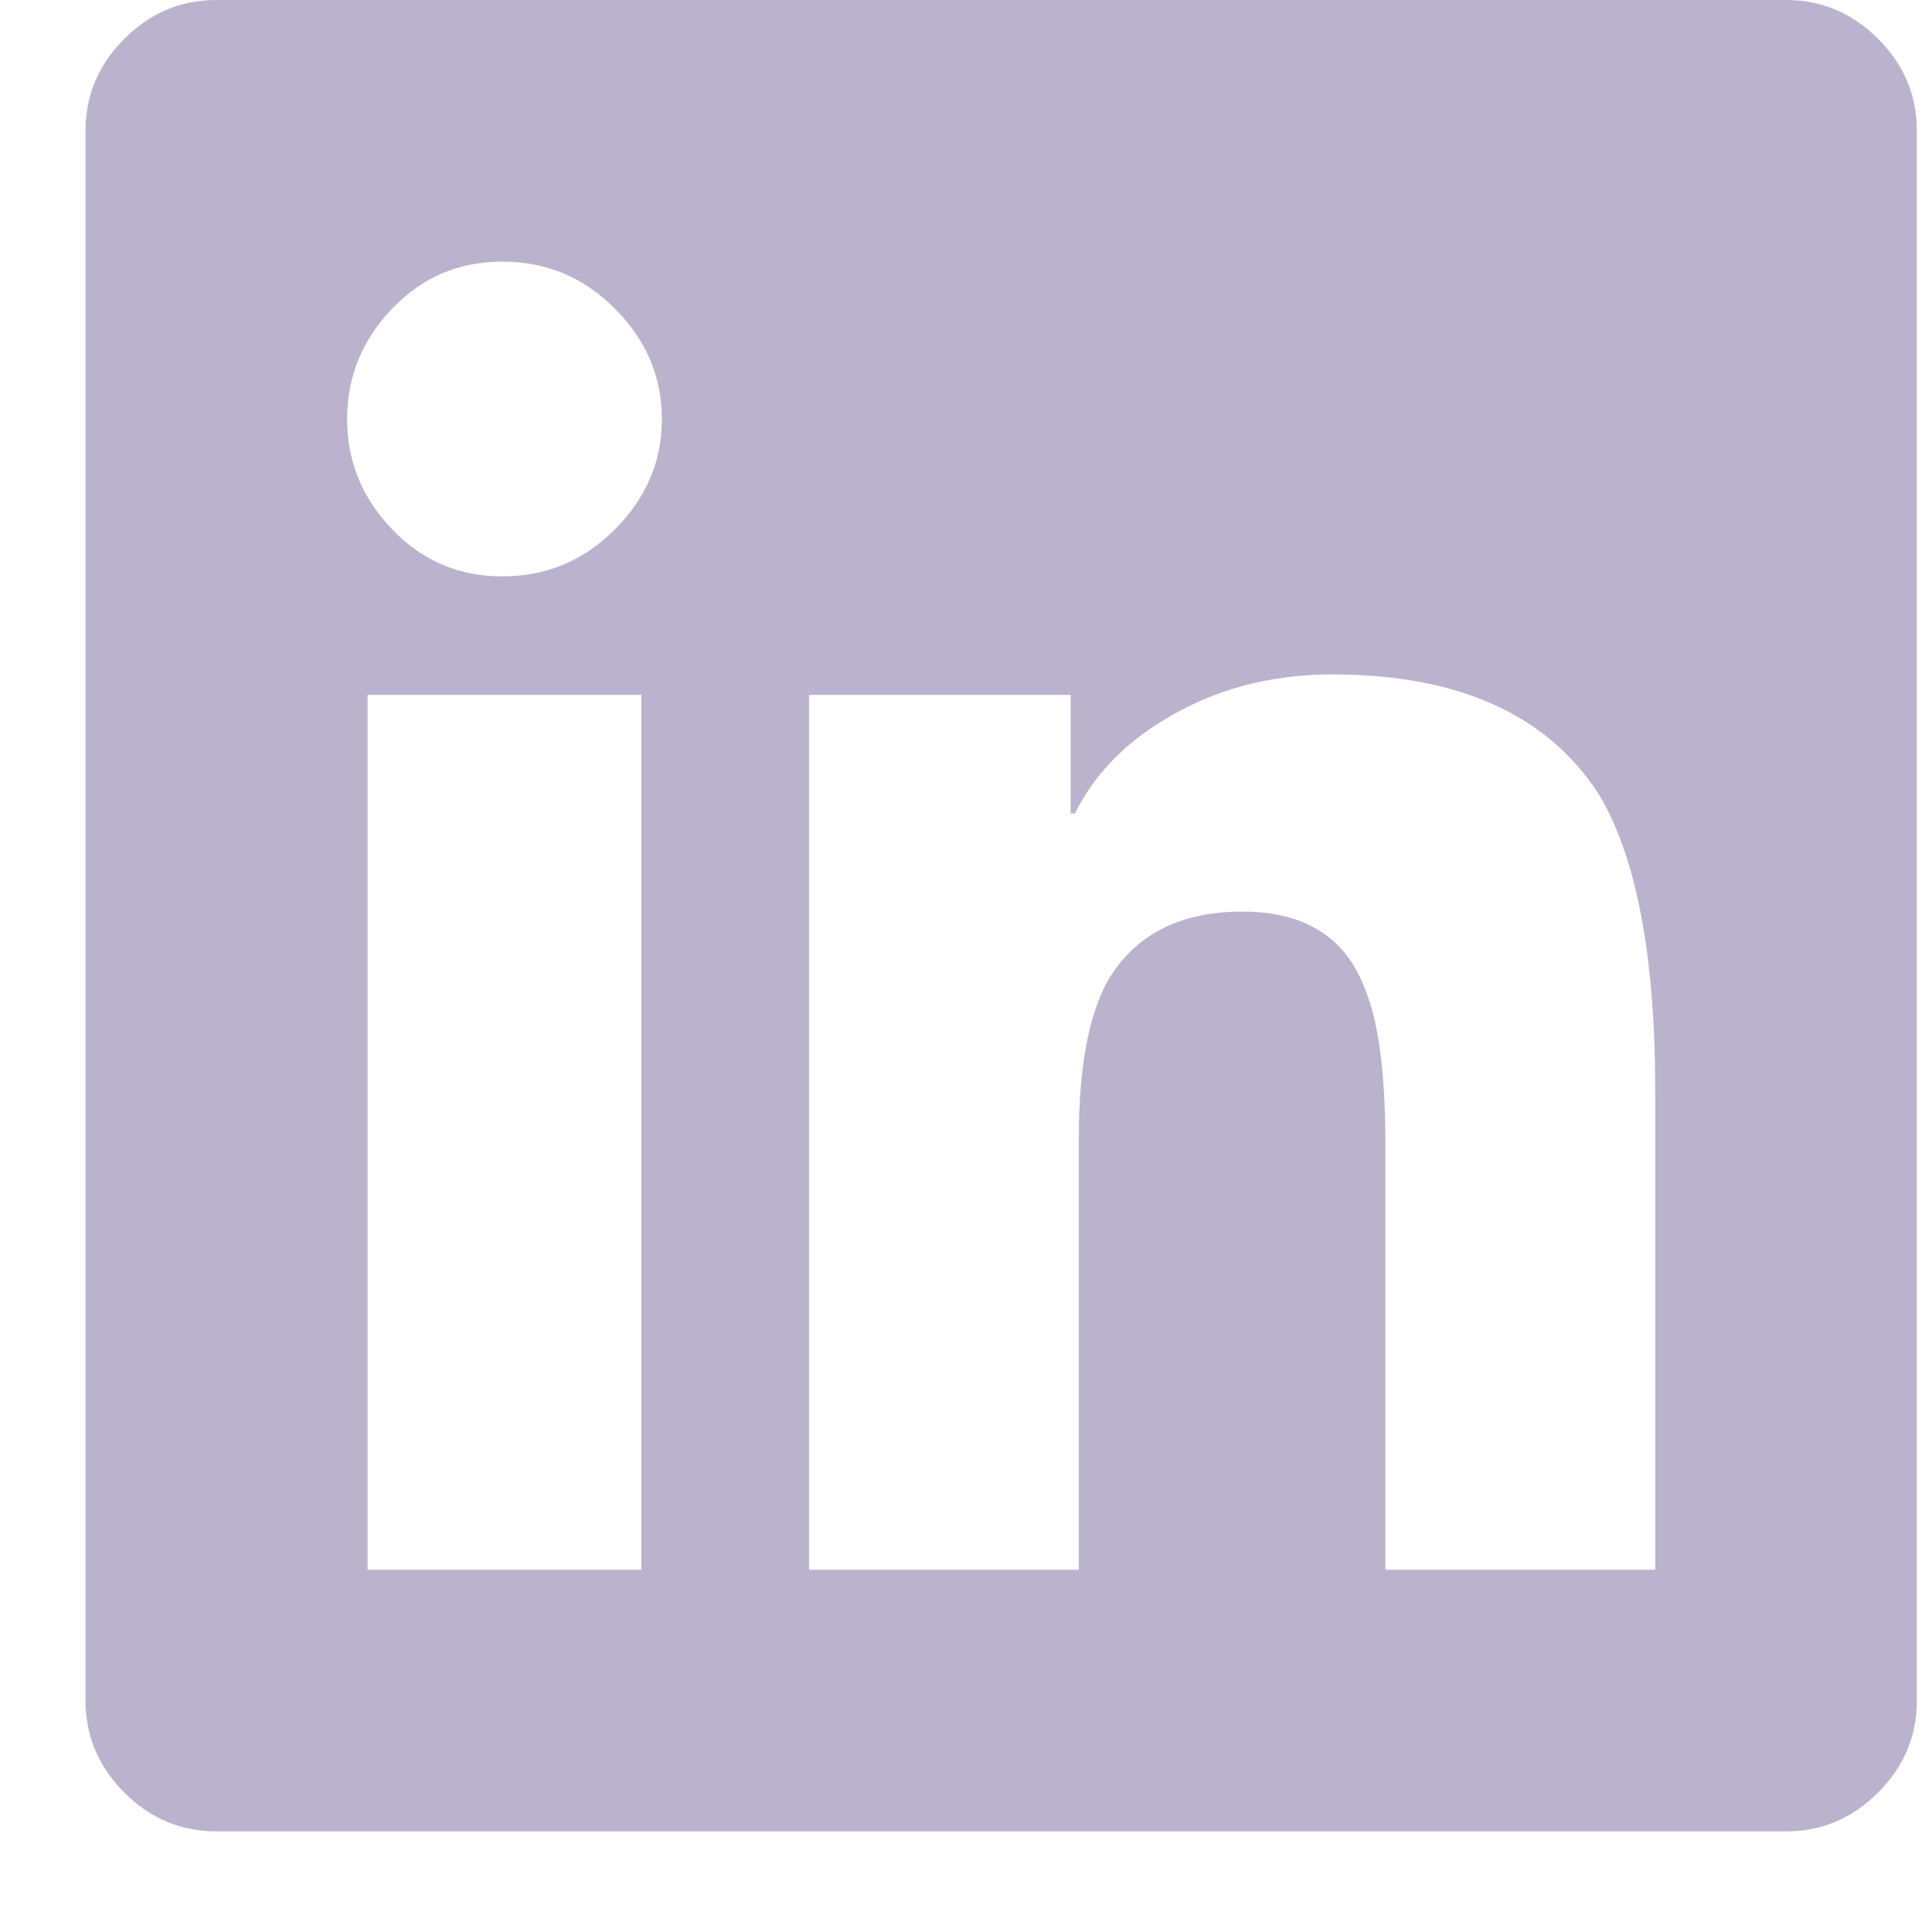 <svg width="12" height="12" viewBox="0 0 12 12" fill="none" xmlns="http://www.w3.org/2000/svg">
<path id="Combined Shape" fill-rule="evenodd" clip-rule="evenodd" d="M11.094 11.375C11.314 11.375 11.504 11.295 11.665 11.134C11.826 10.973 11.906 10.783 11.906 10.562V0.812C11.906 0.592 11.826 0.402 11.665 0.241C11.504 0.08 11.314 0 11.094 0H1.344C1.124 0 0.933 0.08 0.772 0.241C0.612 0.402 0.531 0.592 0.531 0.812V10.562C0.531 10.783 0.612 10.973 0.772 11.134C0.933 11.295 1.124 11.375 1.344 11.375H11.094ZM3.121 3.58C2.85 3.58 2.622 3.483 2.436 3.288C2.249 3.093 2.156 2.865 2.156 2.603C2.156 2.34 2.249 2.112 2.436 1.917C2.622 1.722 2.85 1.625 3.121 1.625C3.392 1.625 3.625 1.722 3.819 1.917C4.014 2.112 4.111 2.34 4.111 2.603C4.111 2.865 4.014 3.093 3.819 3.288C3.625 3.483 3.392 3.58 3.121 3.58ZM6.701 9.75H5.025V4.316H6.65V5.053H6.676C6.794 4.816 6.98 4.621 7.234 4.469C7.539 4.283 7.886 4.189 8.275 4.189C9.054 4.189 9.604 4.435 9.926 4.926C10.163 5.315 10.281 5.933 10.281 6.779V9.75H8.605V7.109C8.605 6.669 8.563 6.348 8.479 6.145C8.36 5.823 8.106 5.662 7.717 5.662C7.327 5.662 7.048 5.806 6.879 6.094C6.76 6.314 6.701 6.635 6.701 7.059V9.75ZM3.984 9.75H2.283V4.316H3.984V9.75Z" fill="#BBB3CD"/>
</svg>
